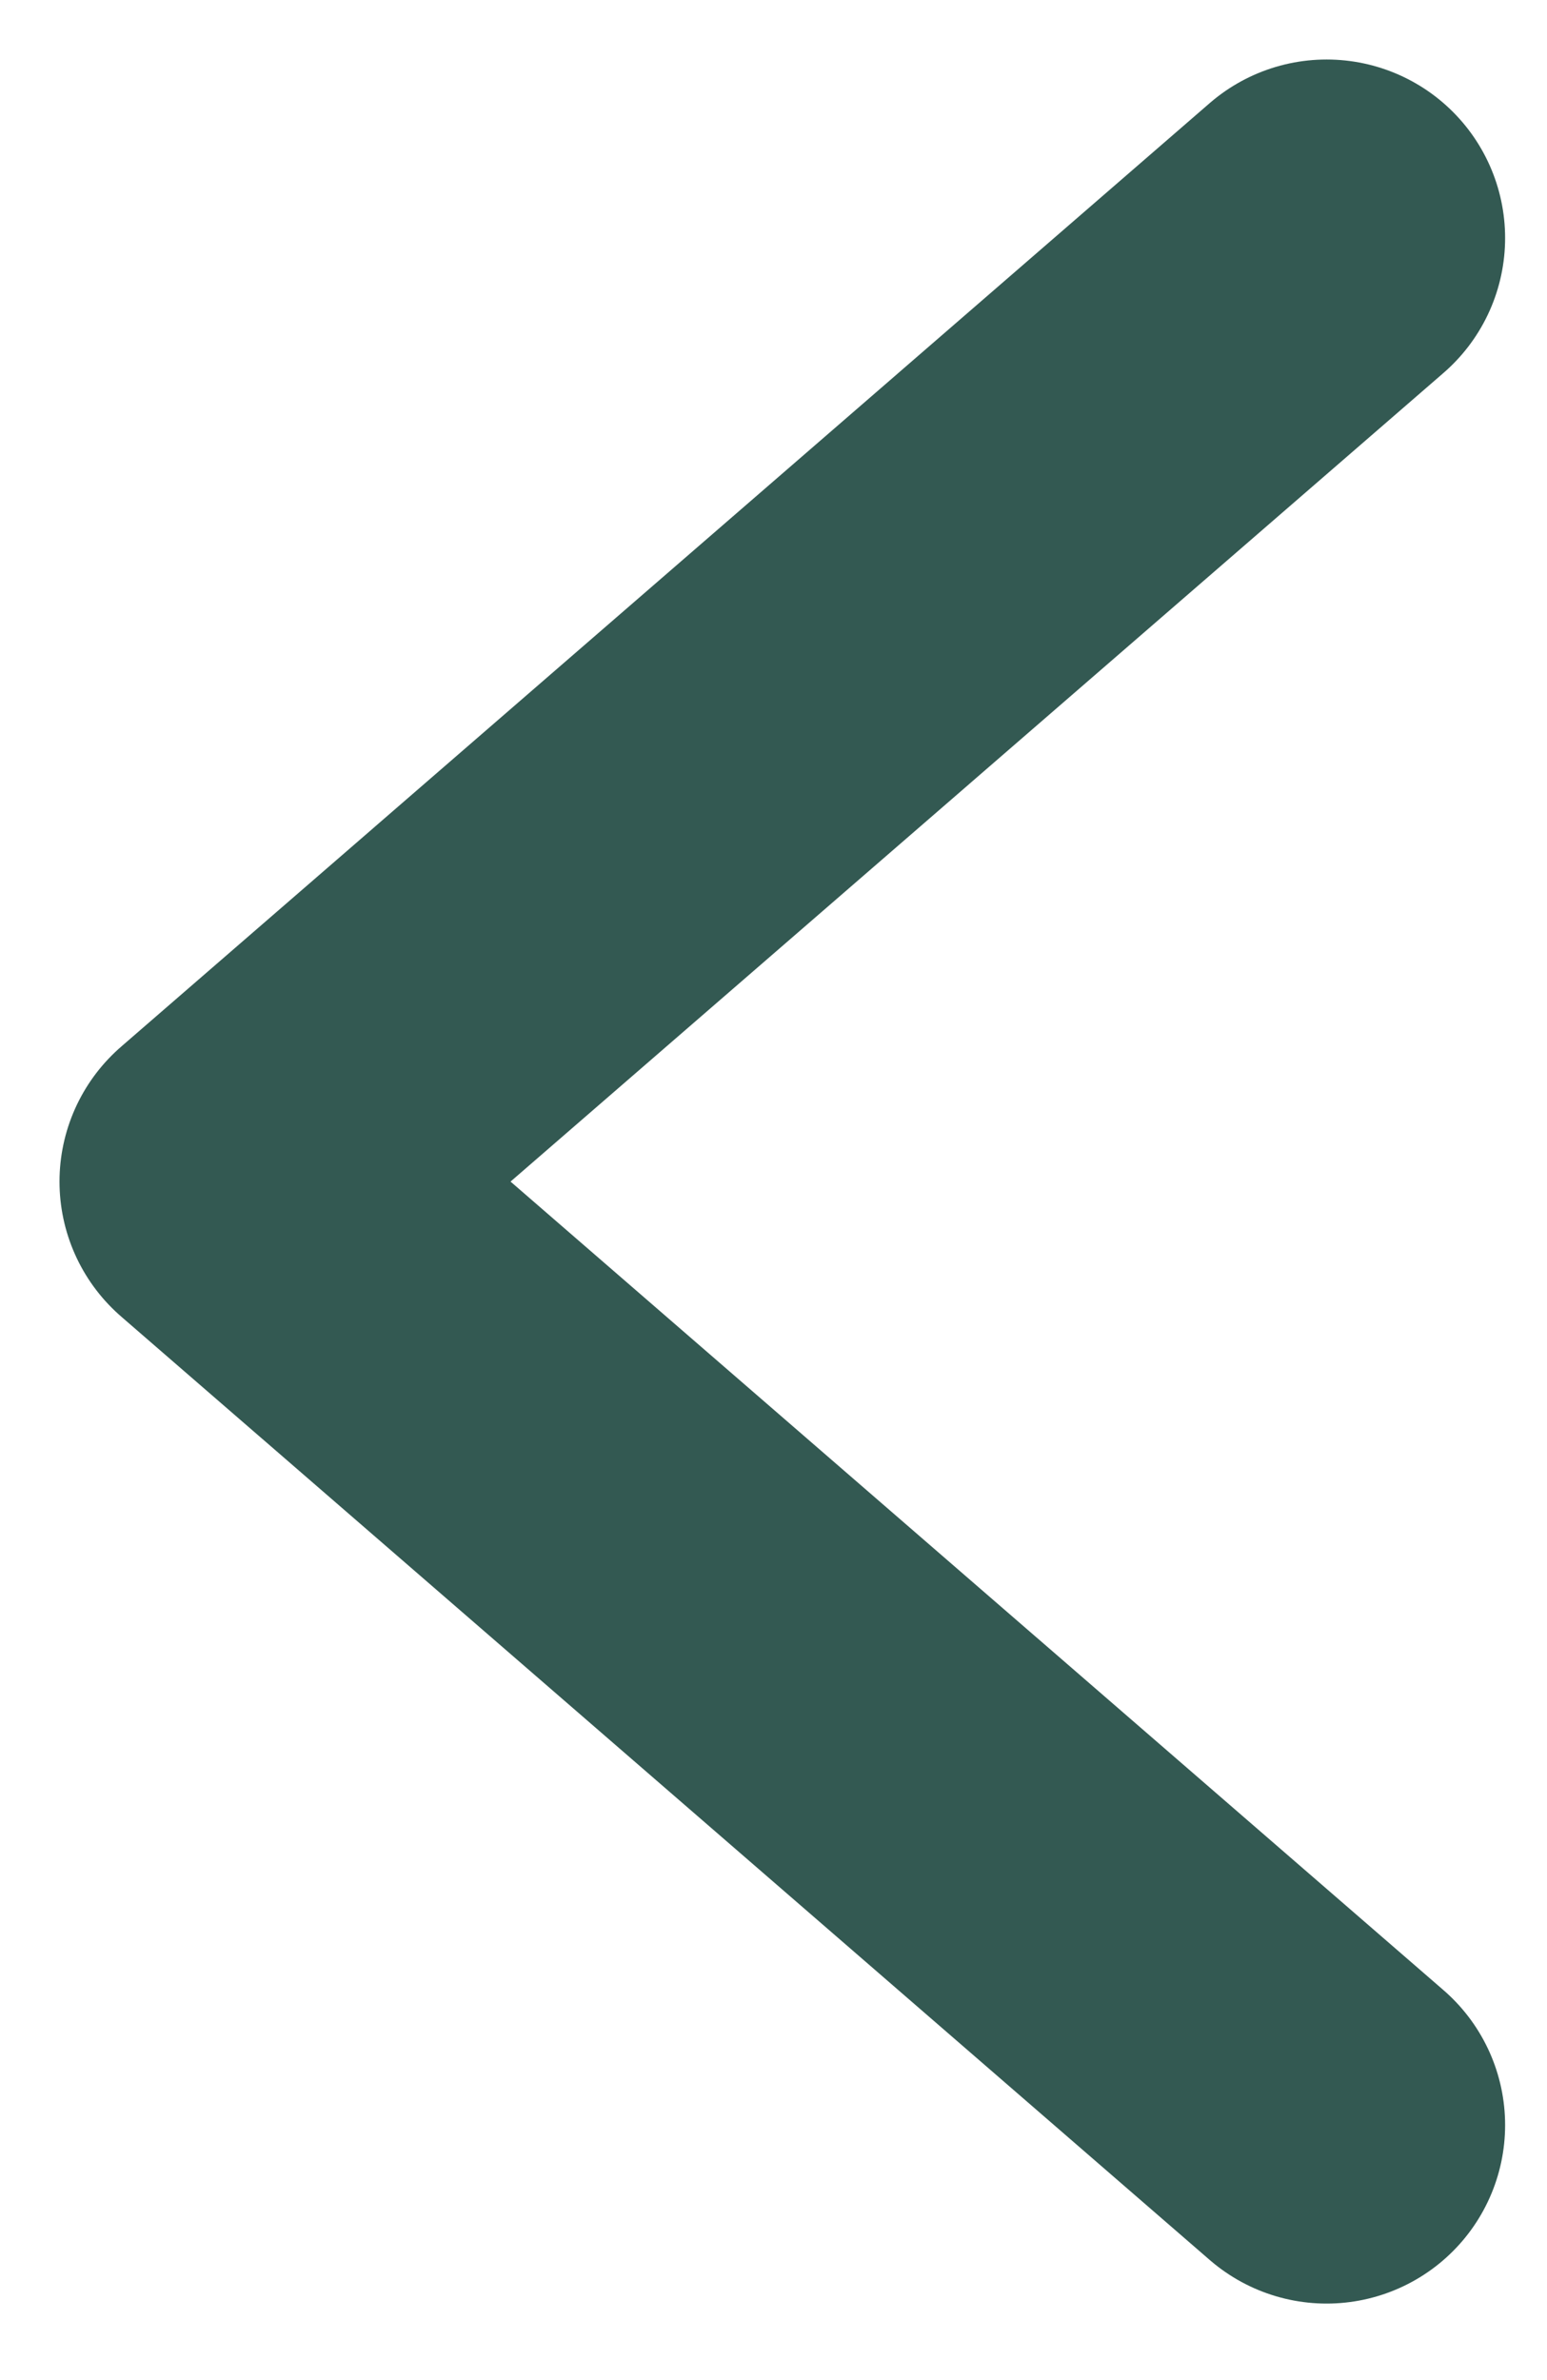<svg width="13" height="20" viewBox="0 0 13 20" fill="none" xmlns="http://www.w3.org/2000/svg">
<path d="M11.148 2L2 9.929L11.148 17.857" stroke="#335952" stroke-width="3" stroke-linecap="round" stroke-linejoin="round"/>
</svg>
